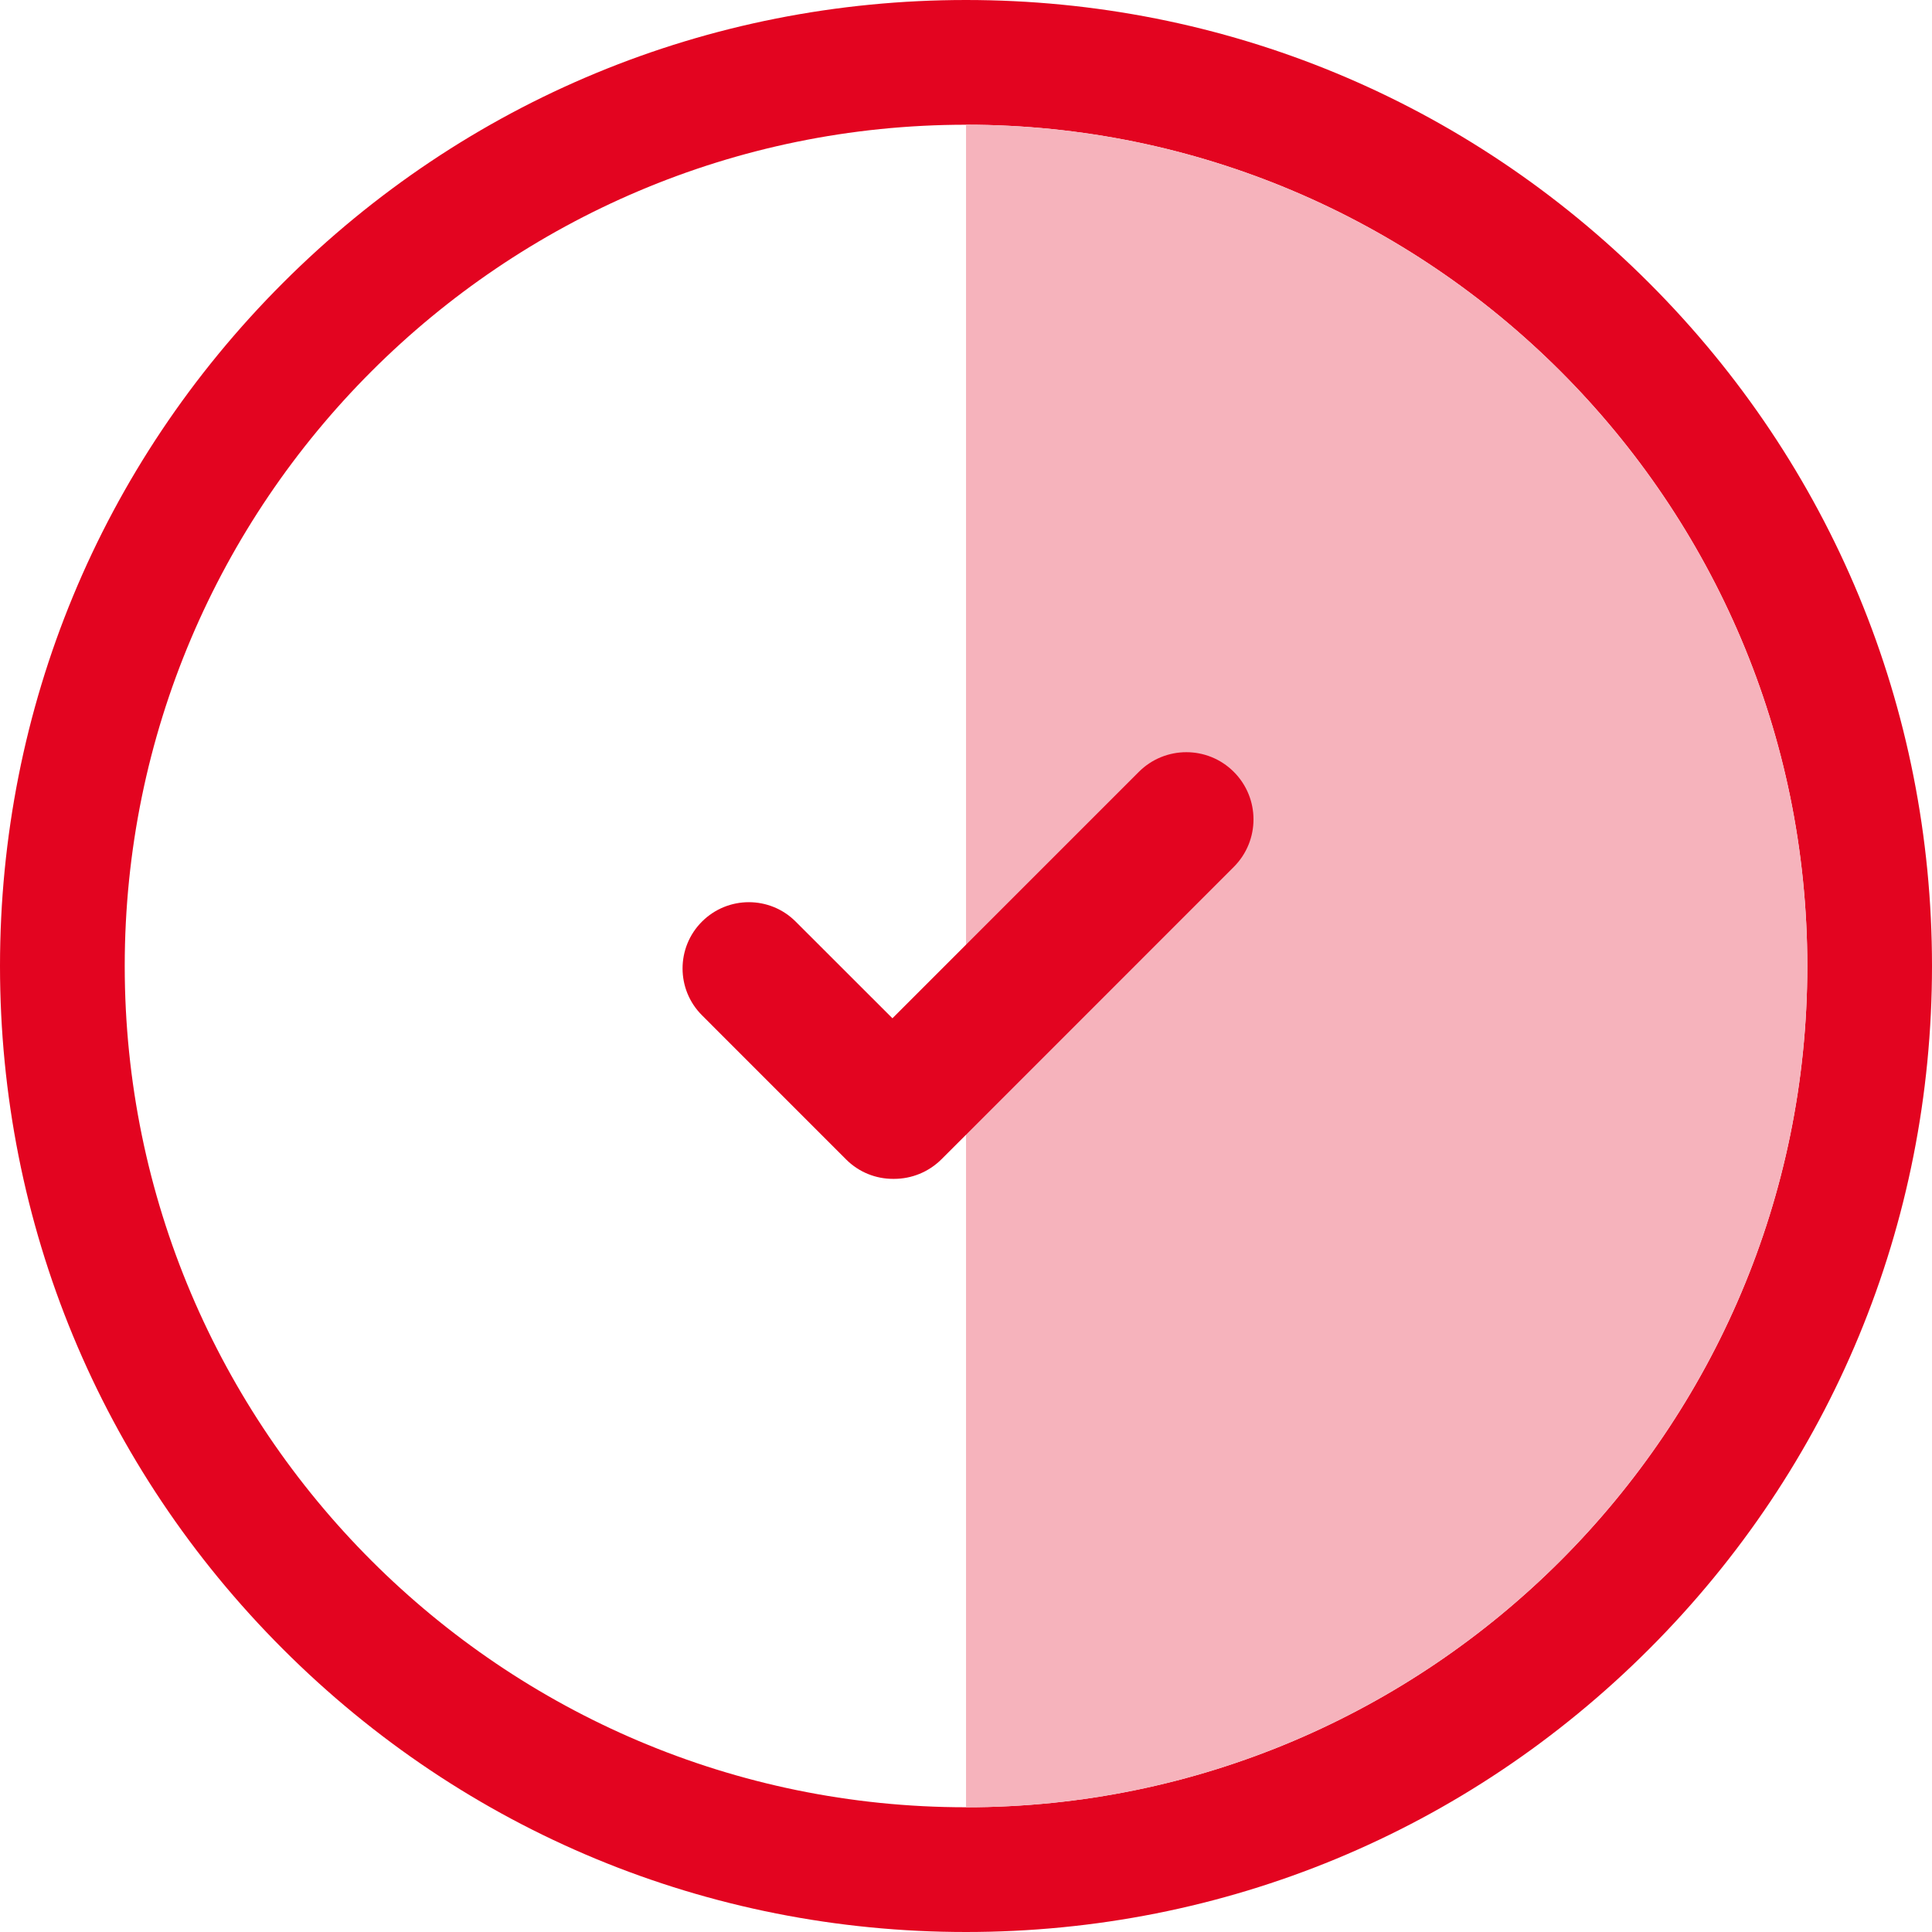 <?xml version="1.0" encoding="UTF-8"?>
<svg width="50px" height="50px" viewBox="0 0 50 50" version="1.1" xmlns="http://www.w3.org/2000/svg" xmlns:xlink="http://www.w3.org/1999/xlink">
    <title>icon/productos/intalacion-gratis</title>
    <g id="icon/productos/intalacion-gratis" stroke="none" stroke-width="1" fill="none" fill-rule="evenodd">
        <g fill-rule="nonzero">
            <path d="M25,0 C31.678,0 37.956,2.6 42.678,7.322 C47.4,12.044 50,18.323 50,25 C50,31.678 47.4,37.956 42.678,42.678 C37.956,47.4 31.678,50 25,50 C18.323,50 12.044,47.4 7.322,42.678 C2.6,37.956 0,31.678 0,25 C0,18.323 2.6,12.044 7.322,7.322 C12.044,2.6 18.323,0 25,0 Z M25.001,3.228 C12.994,3.228 3.228,12.994 3.228,25.001 C3.228,37.006 12.994,46.772 25.001,46.772 C37.006,46.772 46.773,37.006 46.773,25.001 C46.773,12.994 37.006,3.228 25.001,3.228 Z" id="Combined-Shape" fill="#E30420"></path>
            <path d="M46.773,25.001 C46.773,37.006 37.006,46.772 25.001,46.772 L25.001,3.228 C37.006,3.228 46.773,12.994 46.773,25.001 Z" id="Path" fill="#F6B3BC"></path>
            <path d="M31.931,22.435 L25.001,29.367 L24.367,30 C24.028,30.339 23.583,30.509 23.137,30.509 L23.111,30.509 C22.672,30.509 22.233,30.342 21.898,30.007 L18.167,26.275 C17.497,25.607 17.497,24.52 18.167,23.851 C18.837,23.181 19.924,23.181 20.592,23.851 L23.096,26.353 L25,24.449 L29.473,19.976 C30.152,19.297 31.253,19.297 31.931,19.976 C32.61,20.655 32.61,21.756 31.931,22.435 Z" id="Path" fill="#E30420"></path>
        </g>
    </g>
</svg>